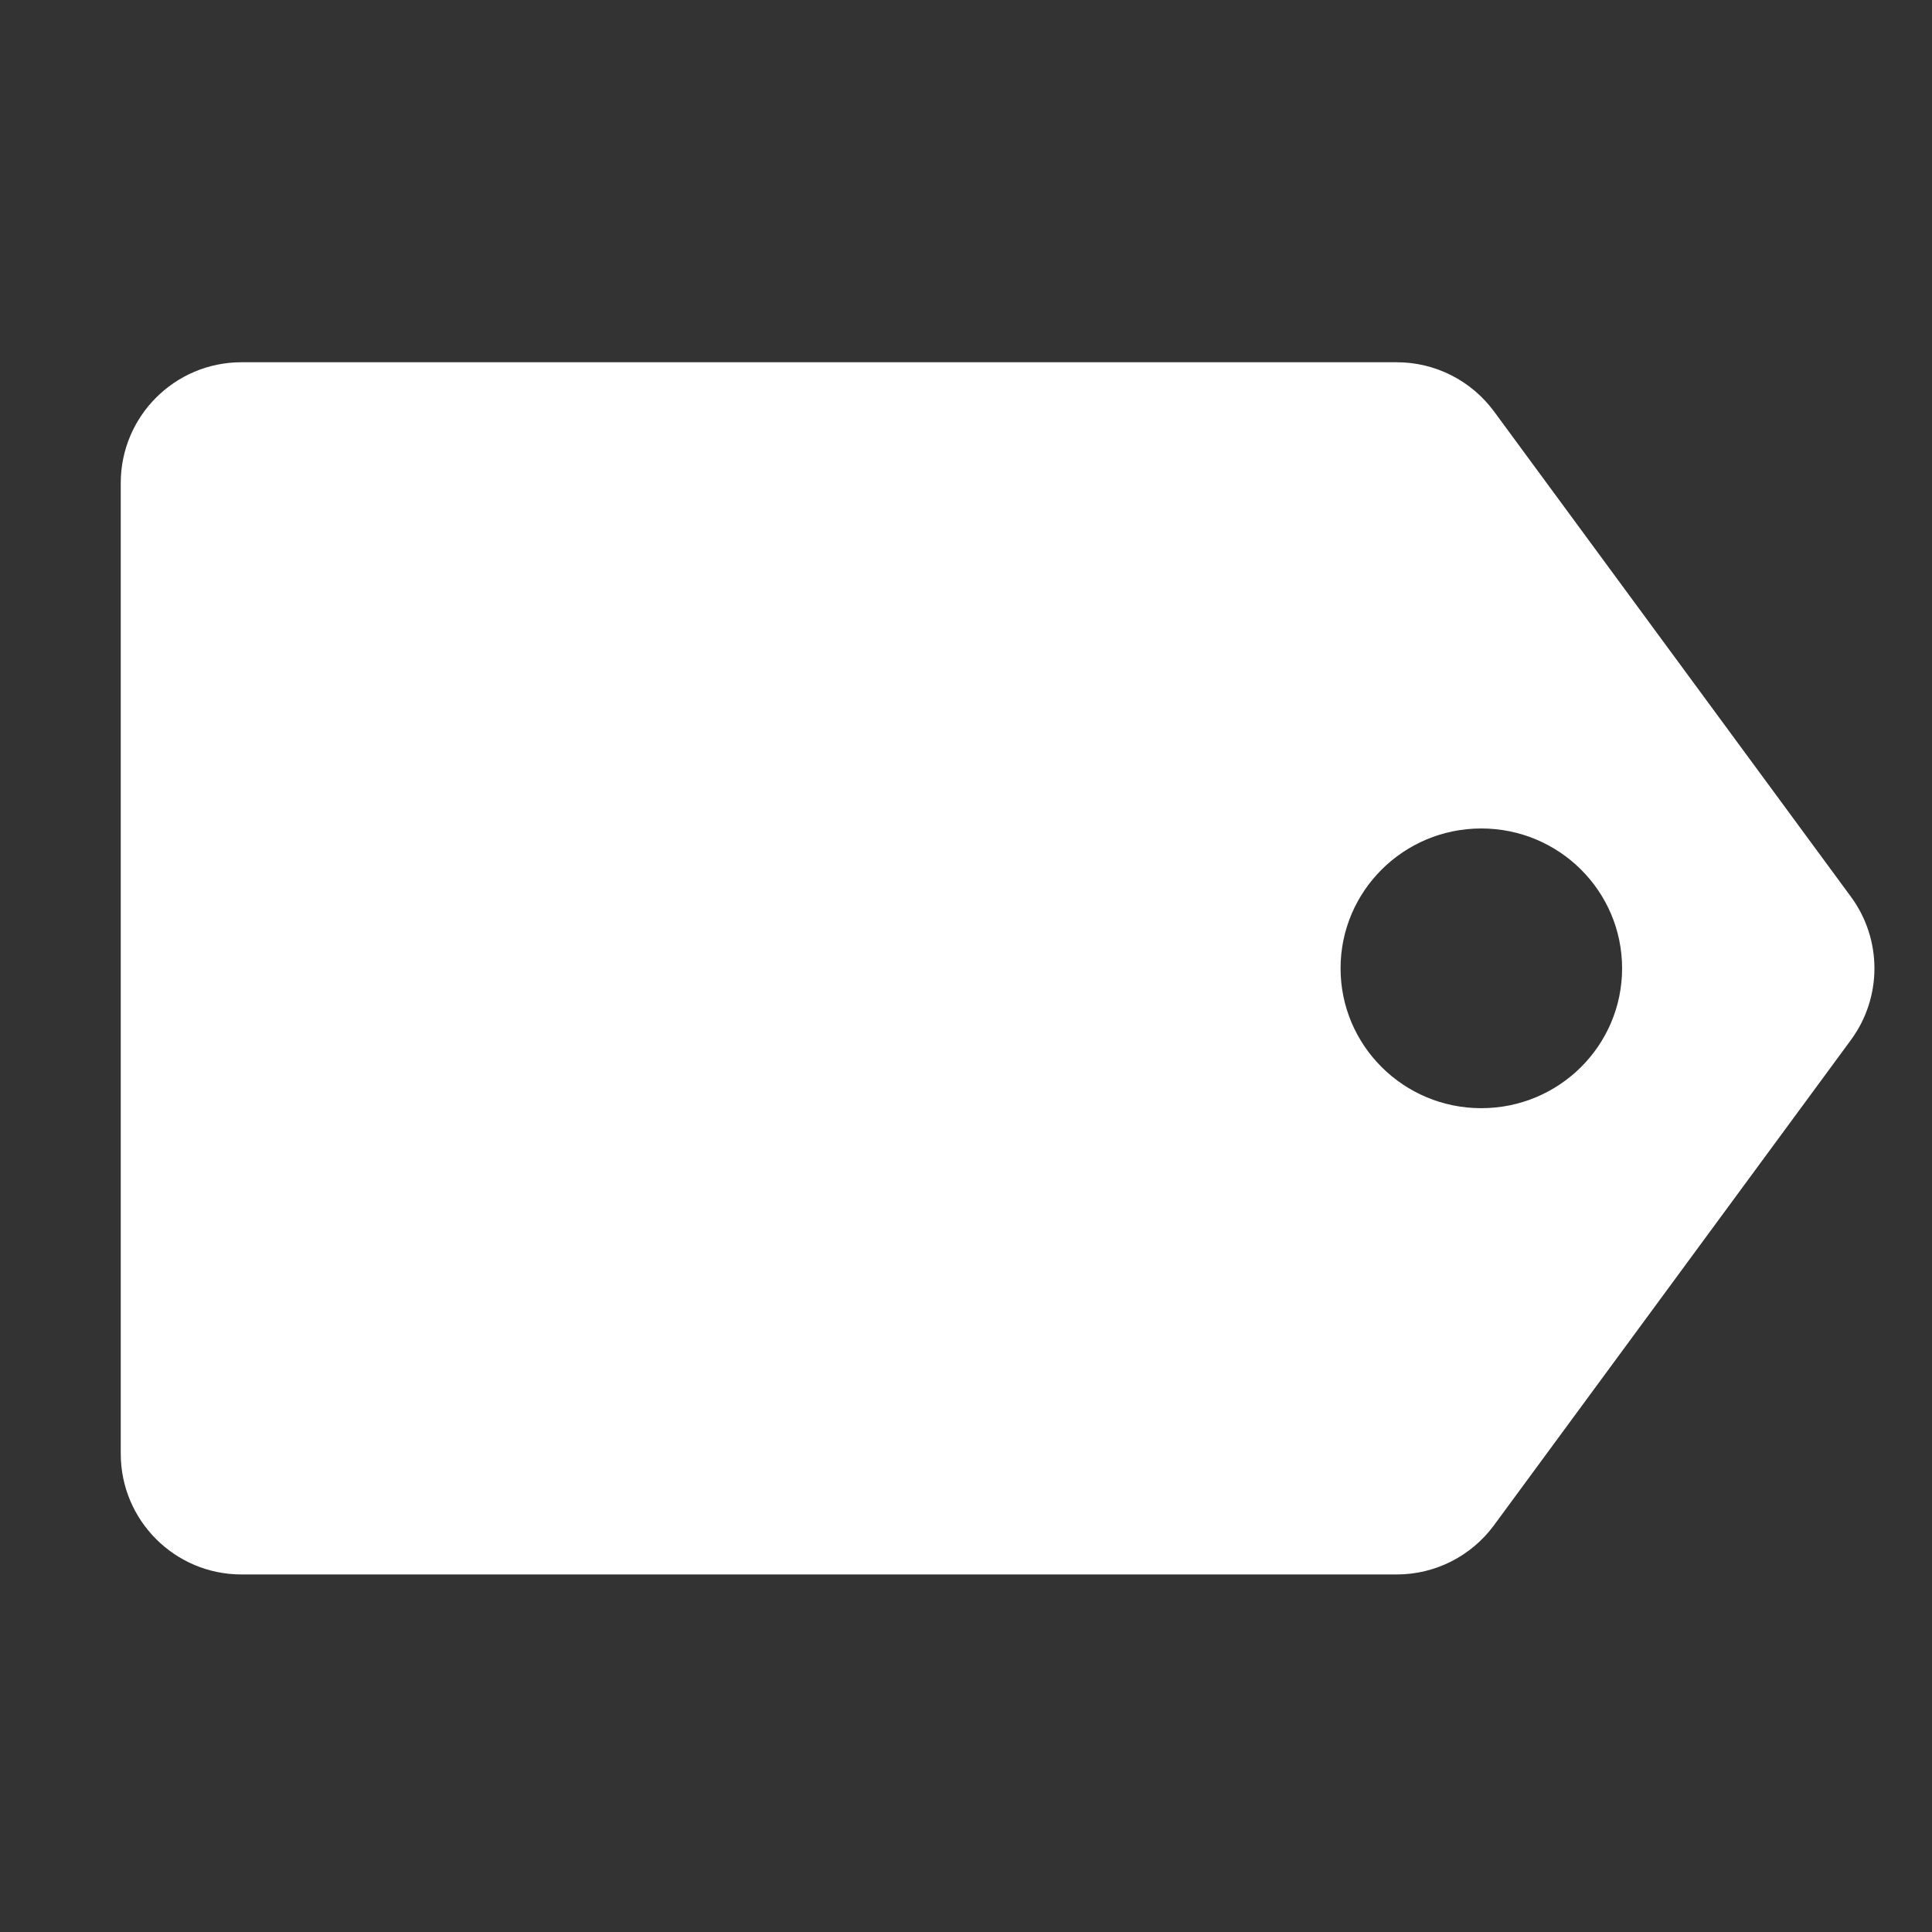 <svg width="32" height="32" viewBox="0 0 32 32" fill="none" xmlns="http://www.w3.org/2000/svg">
<rect x="0" y="0" width="32" height="32" fill="#333333" stroke="none"/>
<path fill-rule="evenodd" clip-rule="evenodd" d="M2 24.078V8C2 6.895 2.895 6 4 6H23.135C23.771 6 24.369 6.303 24.746 6.815L30.658 14.854C31.176 15.559 31.176 16.519 30.658 17.224L24.746 25.262C24.369 25.775 23.771 26.078 23.135 26.078H4C2.895 26.078 2 25.182 2 24.078ZM24.535 18.355C25.823 18.355 26.867 17.318 26.867 16.039C26.867 14.759 25.823 13.722 24.535 13.722C23.248 13.722 22.204 14.759 22.204 16.039C22.204 17.318 23.248 18.355 24.535 18.355Z" fill="white"/>
</svg>
